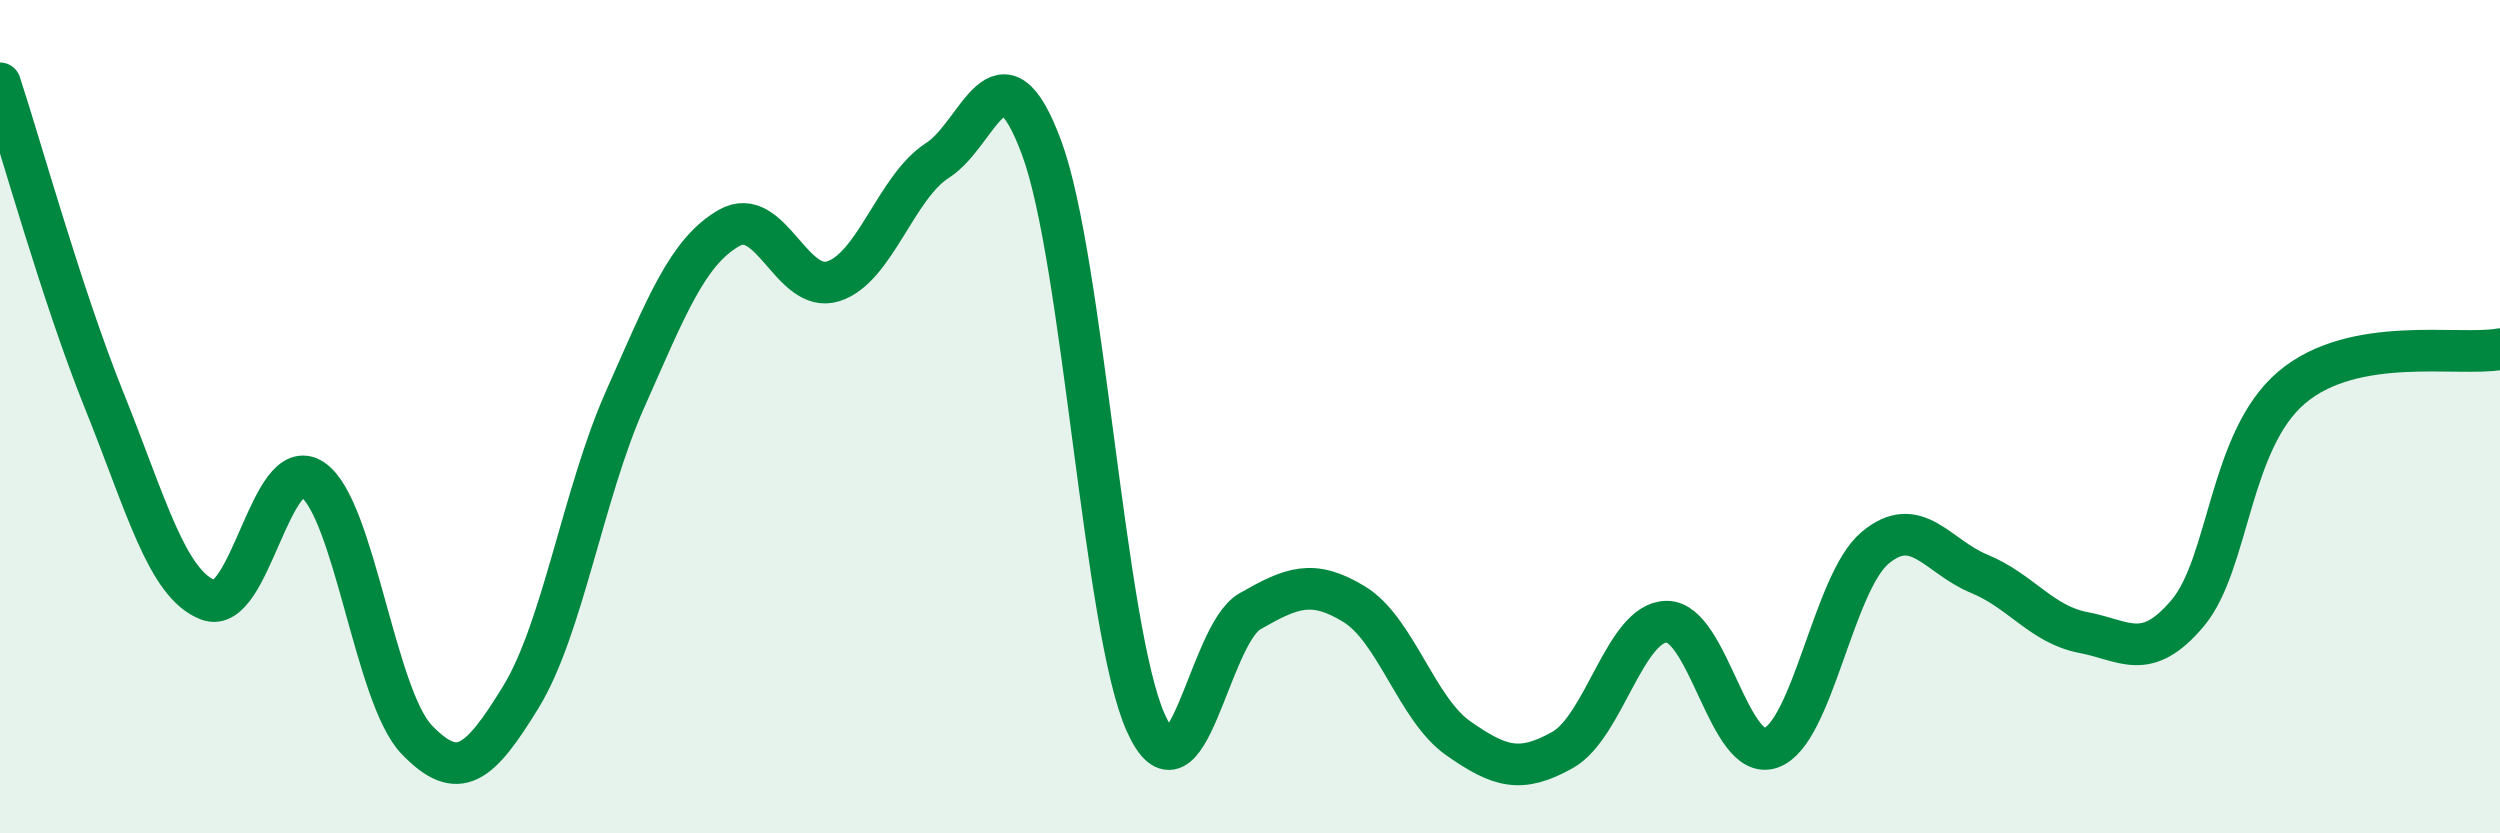
    <svg width="60" height="20" viewBox="0 0 60 20" xmlns="http://www.w3.org/2000/svg">
      <path
        d="M 0,2 C 0.5,3.52 1.5,7.13 2.5,9.61 C 3.5,12.09 4,14.02 5,14.4 C 6,14.78 6.5,10.84 7.5,11.51 C 8.5,12.18 9,16.71 10,17.75 C 11,18.79 11.5,18.36 12.5,16.73 C 13.5,15.1 14,11.84 15,9.59 C 16,7.34 16.5,6.04 17.5,5.47 C 18.5,4.9 19,7.07 20,6.75 C 21,6.43 21.5,4.49 22.5,3.85 C 23.5,3.21 24,0.85 25,3.55 C 26,6.25 26.5,15.13 27.5,17.35 C 28.5,19.57 29,15.24 30,14.67 C 31,14.1 31.5,13.89 32.5,14.5 C 33.5,15.11 34,17.02 35,17.72 C 36,18.42 36.5,18.56 37.5,18 C 38.5,17.44 39,14.93 40,14.92 C 41,14.91 41.5,18.3 42.5,17.95 C 43.5,17.6 44,13.99 45,13.15 C 46,12.31 46.5,13.36 47.5,13.77 C 48.5,14.18 49,14.99 50,15.18 C 51,15.37 51.5,15.9 52.5,14.72 C 53.5,13.54 53.5,10.57 55,9.3 C 56.5,8.03 59,8.56 60,8.38L60 20L0 20Z"
        fill="#008740"
        opacity="0.1"
        stroke-linecap="round"
        stroke-linejoin="round"
      />
      <path
        d="M 0,2 C 0.5,3.52 1.5,7.13 2.5,9.61 C 3.5,12.09 4,14.02 5,14.4 C 6,14.78 6.5,10.84 7.5,11.51 C 8.5,12.18 9,16.71 10,17.75 C 11,18.79 11.5,18.36 12.5,16.73 C 13.5,15.1 14,11.84 15,9.59 C 16,7.34 16.5,6.04 17.5,5.47 C 18.5,4.9 19,7.07 20,6.75 C 21,6.43 21.5,4.49 22.5,3.85 C 23.5,3.21 24,0.85 25,3.55 C 26,6.25 26.5,15.13 27.5,17.35 C 28.5,19.57 29,15.24 30,14.67 C 31,14.1 31.5,13.89 32.5,14.5 C 33.5,15.11 34,17.02 35,17.72 C 36,18.42 36.5,18.56 37.5,18 C 38.5,17.44 39,14.93 40,14.92 C 41,14.91 41.5,18.3 42.5,17.95 C 43.5,17.6 44,13.99 45,13.15 C 46,12.31 46.5,13.36 47.5,13.77 C 48.5,14.18 49,14.99 50,15.18 C 51,15.37 51.5,15.9 52.5,14.72 C 53.5,13.54 53.5,10.57 55,9.3 C 56.5,8.03 59,8.56 60,8.38"
        stroke="#008740"
        stroke-width="1"
        fill="none"
        stroke-linecap="round"
        stroke-linejoin="round"
      />
    </svg>
  